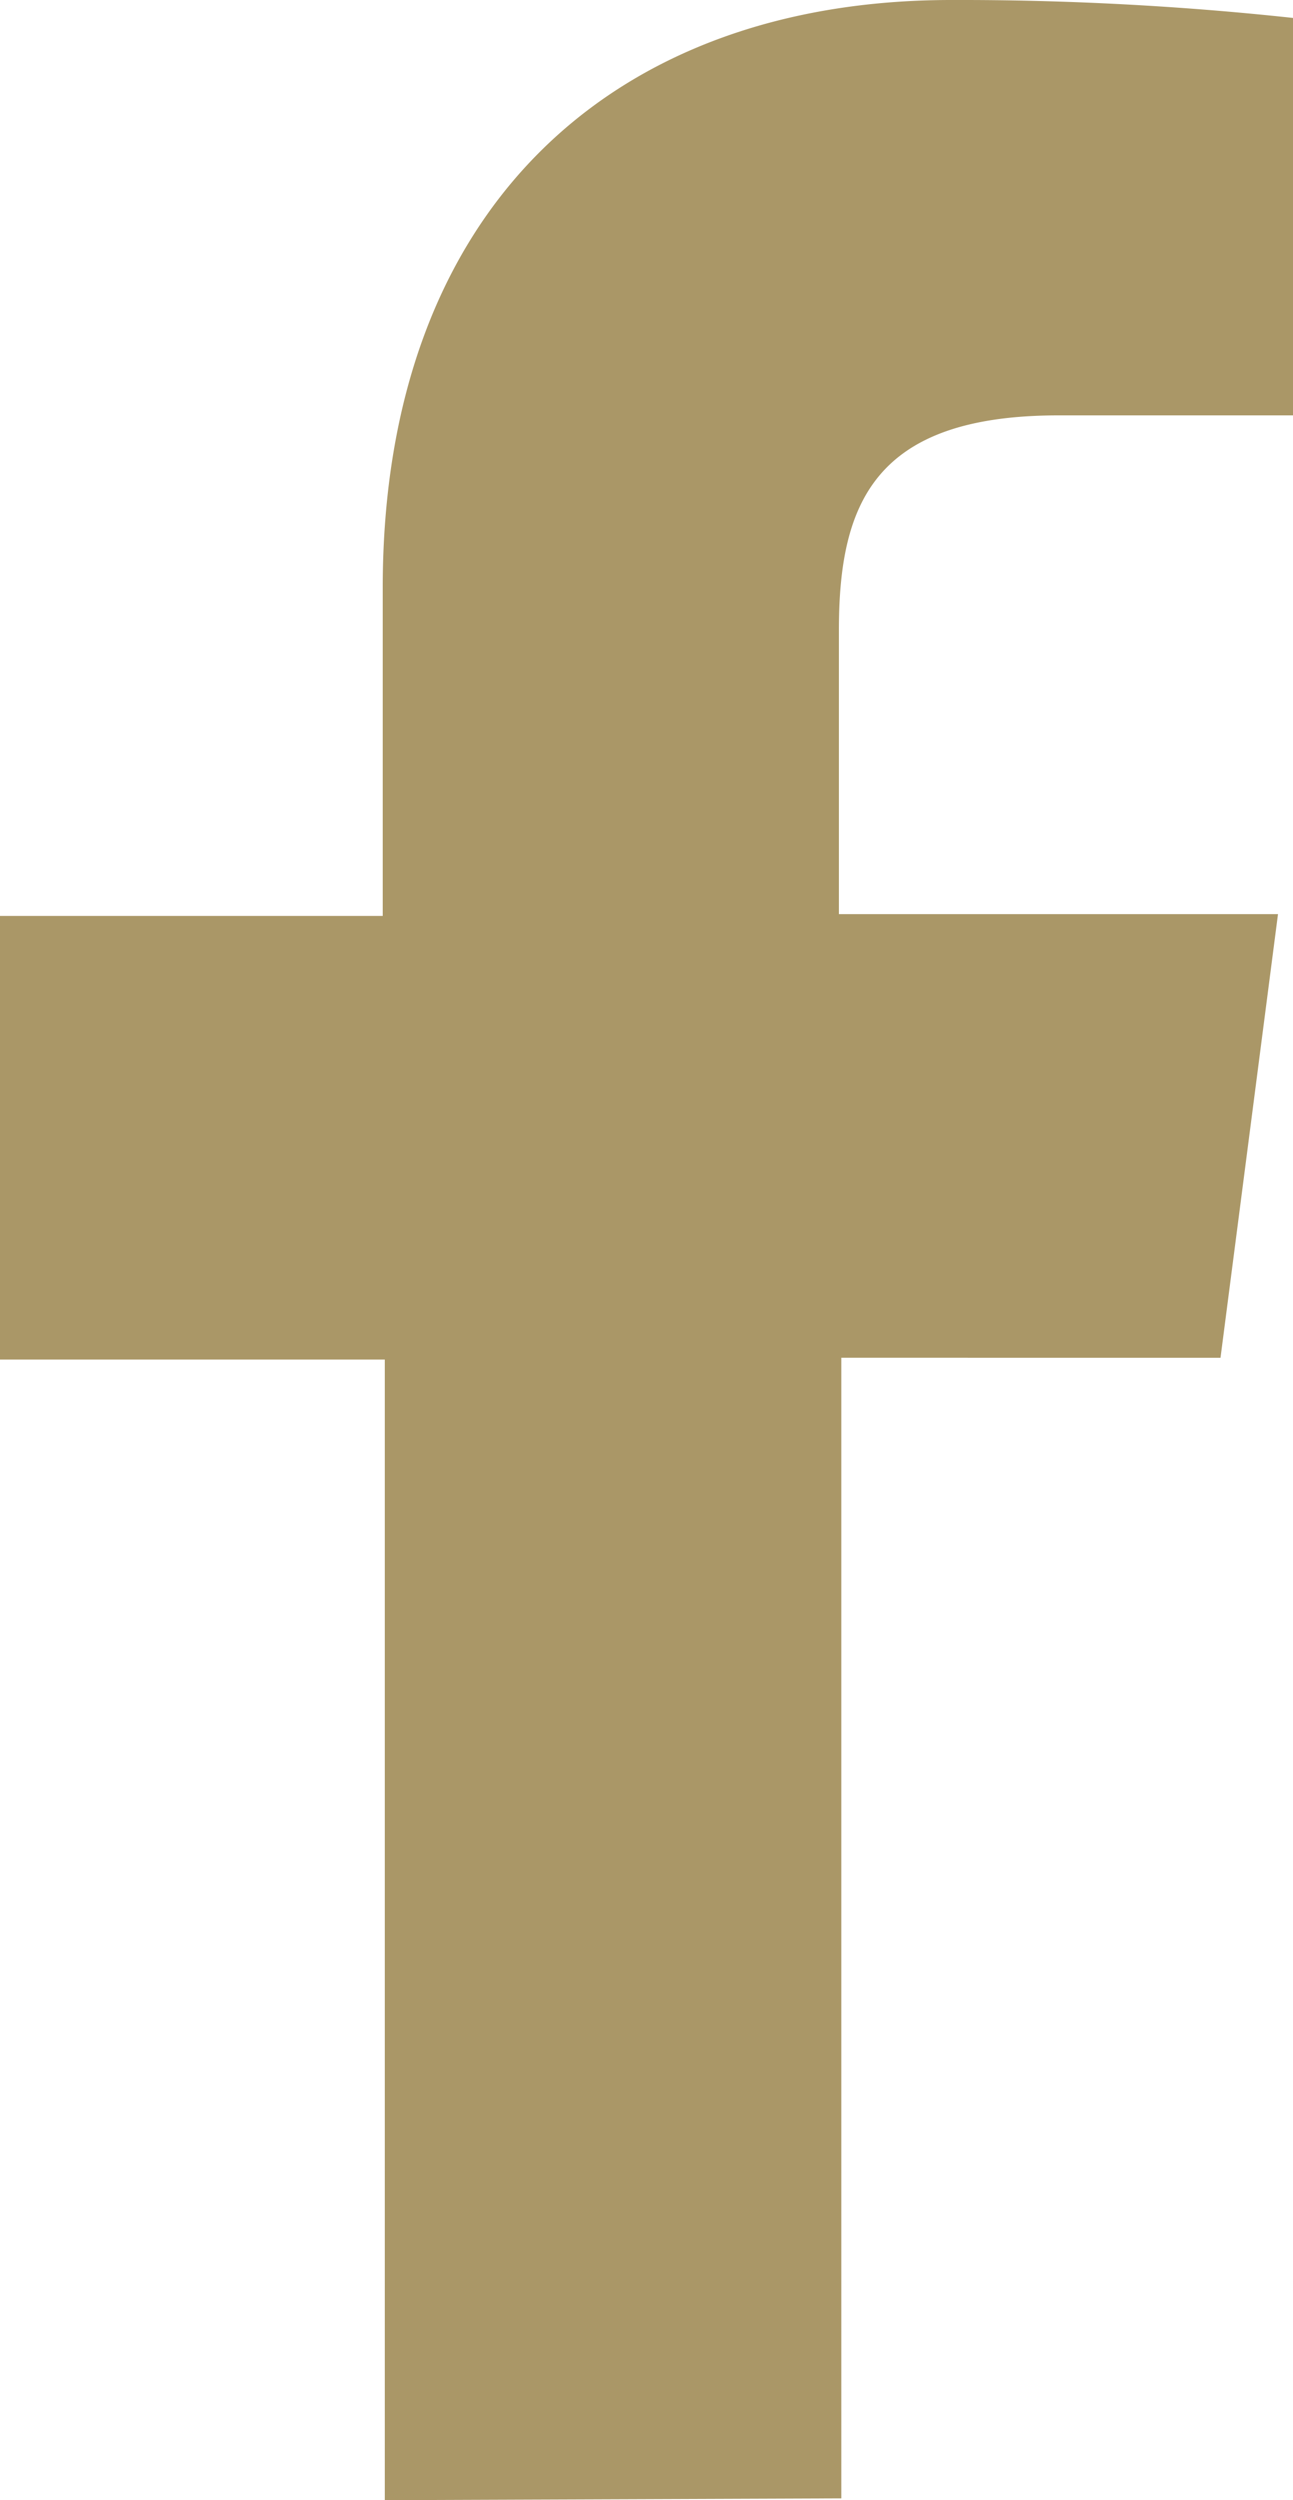 <svg xmlns="http://www.w3.org/2000/svg" fill="none" viewBox="0 0 15 29">
  <path fill="#AA9767" d="M4.464 29V15.77H0v-5.146h4.44V6.817C4.44 2.407 7.12 0 11.037 0A36.041 36.041 0 0 1 15 .208v4.61h-2.719c-2.139 0-2.549 1.022-2.549 2.493v3.292h5.094l-.667 5.146H9.76v13.23L4.464 29Z"/>
</svg>